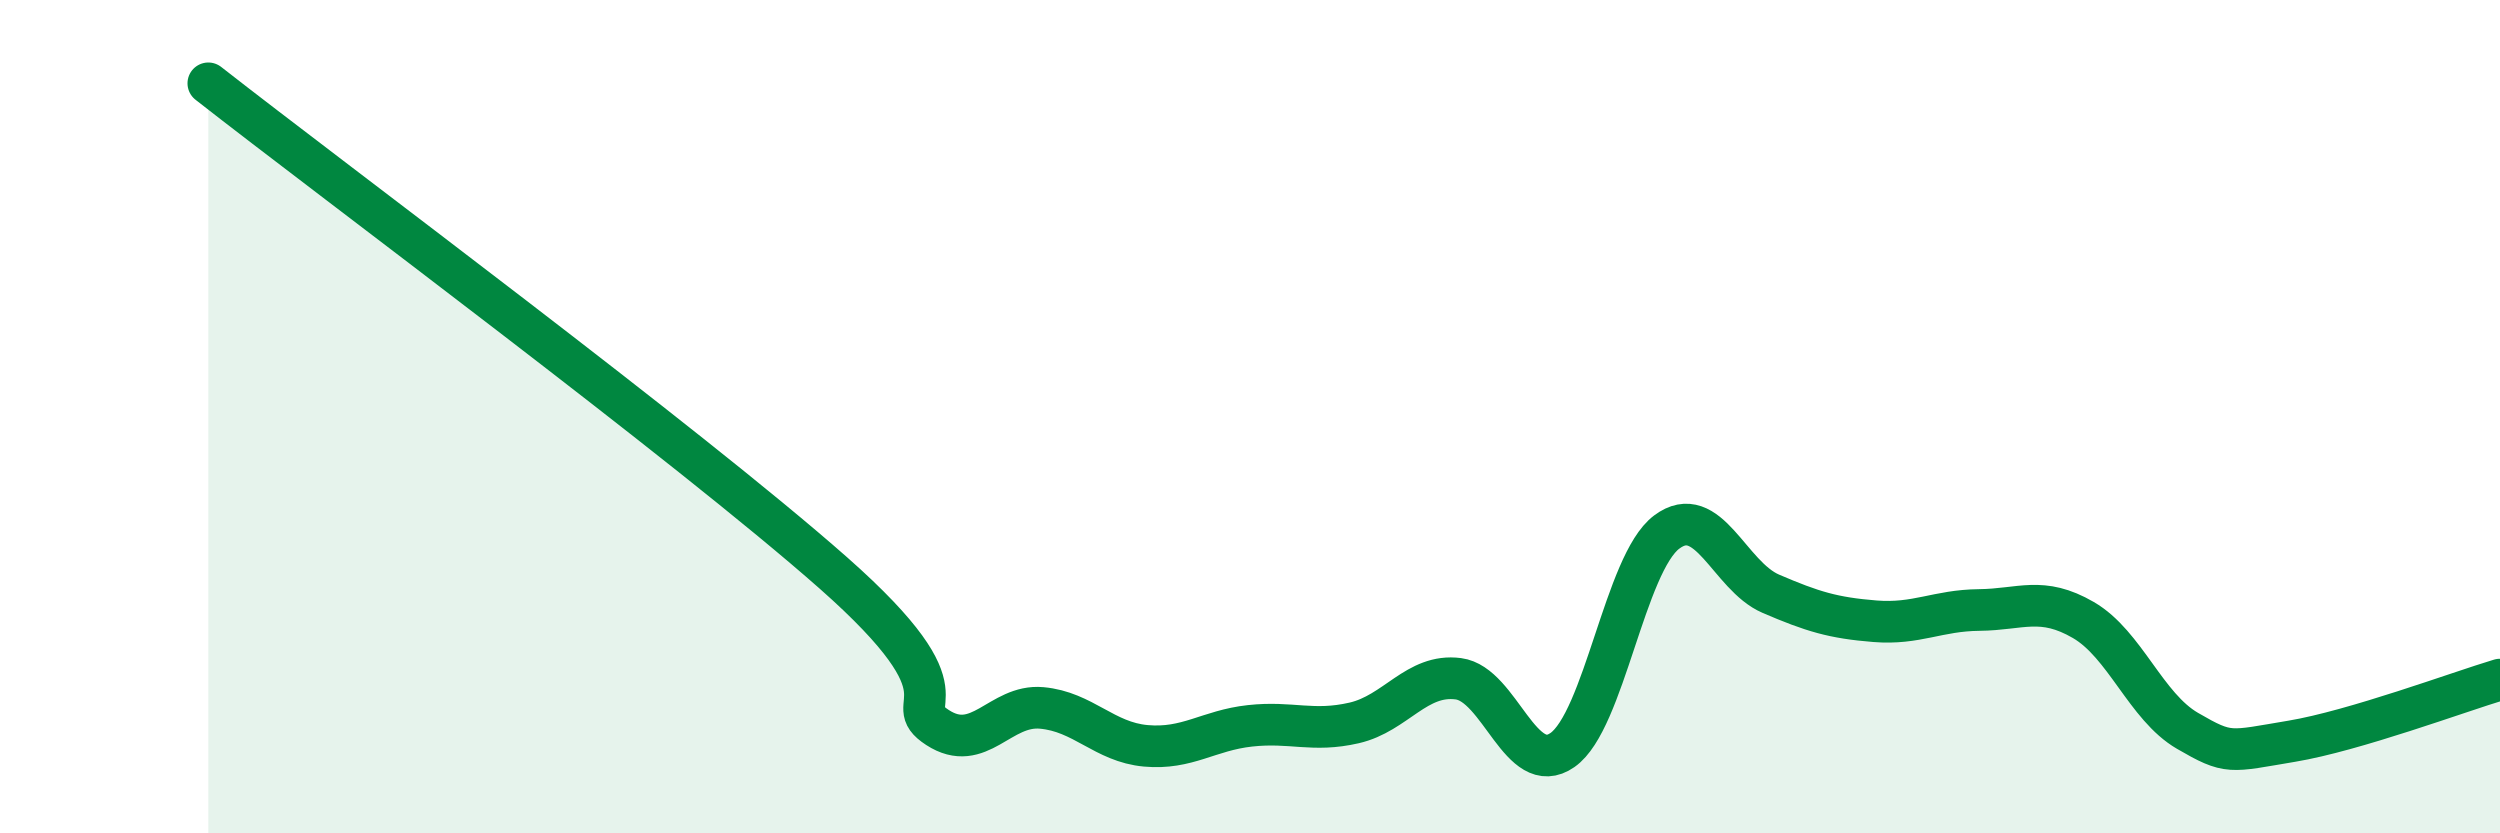 
    <svg width="60" height="20" viewBox="0 0 60 20" xmlns="http://www.w3.org/2000/svg">
      <path
        d="M 5,2 C 8,4.35 16.5,10.66 20,13.75 C 23.5,16.84 21.5,16.81 22.5,17.46 C 23.5,18.11 24,16.9 25,16.99 C 26,17.08 26.5,17.81 27.5,17.9 C 28.5,17.99 29,17.53 30,17.42 C 31,17.31 31.5,17.58 32.5,17.35 C 33.5,17.12 34,16.16 35,16.29 C 36,16.42 36.5,18.7 37.5,18 C 38.5,17.3 39,13.52 40,12.77 C 41,12.02 41.5,13.82 42.5,14.25 C 43.5,14.68 44,14.83 45,14.91 C 46,14.99 46.5,14.65 47.5,14.64 C 48.5,14.63 49,14.3 50,14.88 C 51,15.46 51.5,16.96 52.5,17.54 C 53.5,18.12 53.5,18.04 55,17.79 C 56.5,17.54 59,16.61 60,16.31L60 20L5 20Z"
        fill="#008740"
        opacity="0.1"
        stroke-linecap="round"
        stroke-linejoin="round"
      />
      <path
        d="M 5,2 C 8,4.35 16.5,10.66 20,13.75 C 23.5,16.84 21.5,16.81 22.5,17.46 C 23.5,18.11 24,16.9 25,16.99 C 26,17.08 26.5,17.81 27.5,17.9 C 28.5,17.99 29,17.53 30,17.42 C 31,17.31 31.5,17.58 32.5,17.35 C 33.5,17.12 34,16.16 35,16.29 C 36,16.42 36.5,18.7 37.5,18 C 38.5,17.3 39,13.52 40,12.77 C 41,12.02 41.5,13.82 42.5,14.25 C 43.5,14.68 44,14.83 45,14.91 C 46,14.99 46.5,14.65 47.5,14.64 C 48.5,14.63 49,14.3 50,14.88 C 51,15.46 51.5,16.96 52.5,17.54 C 53.5,18.12 53.5,18.04 55,17.79 C 56.5,17.54 59,16.61 60,16.31"
        stroke="#008740"
        stroke-width="1"
        fill="none"
        stroke-linecap="round"
        stroke-linejoin="round"
      />
    </svg>
  